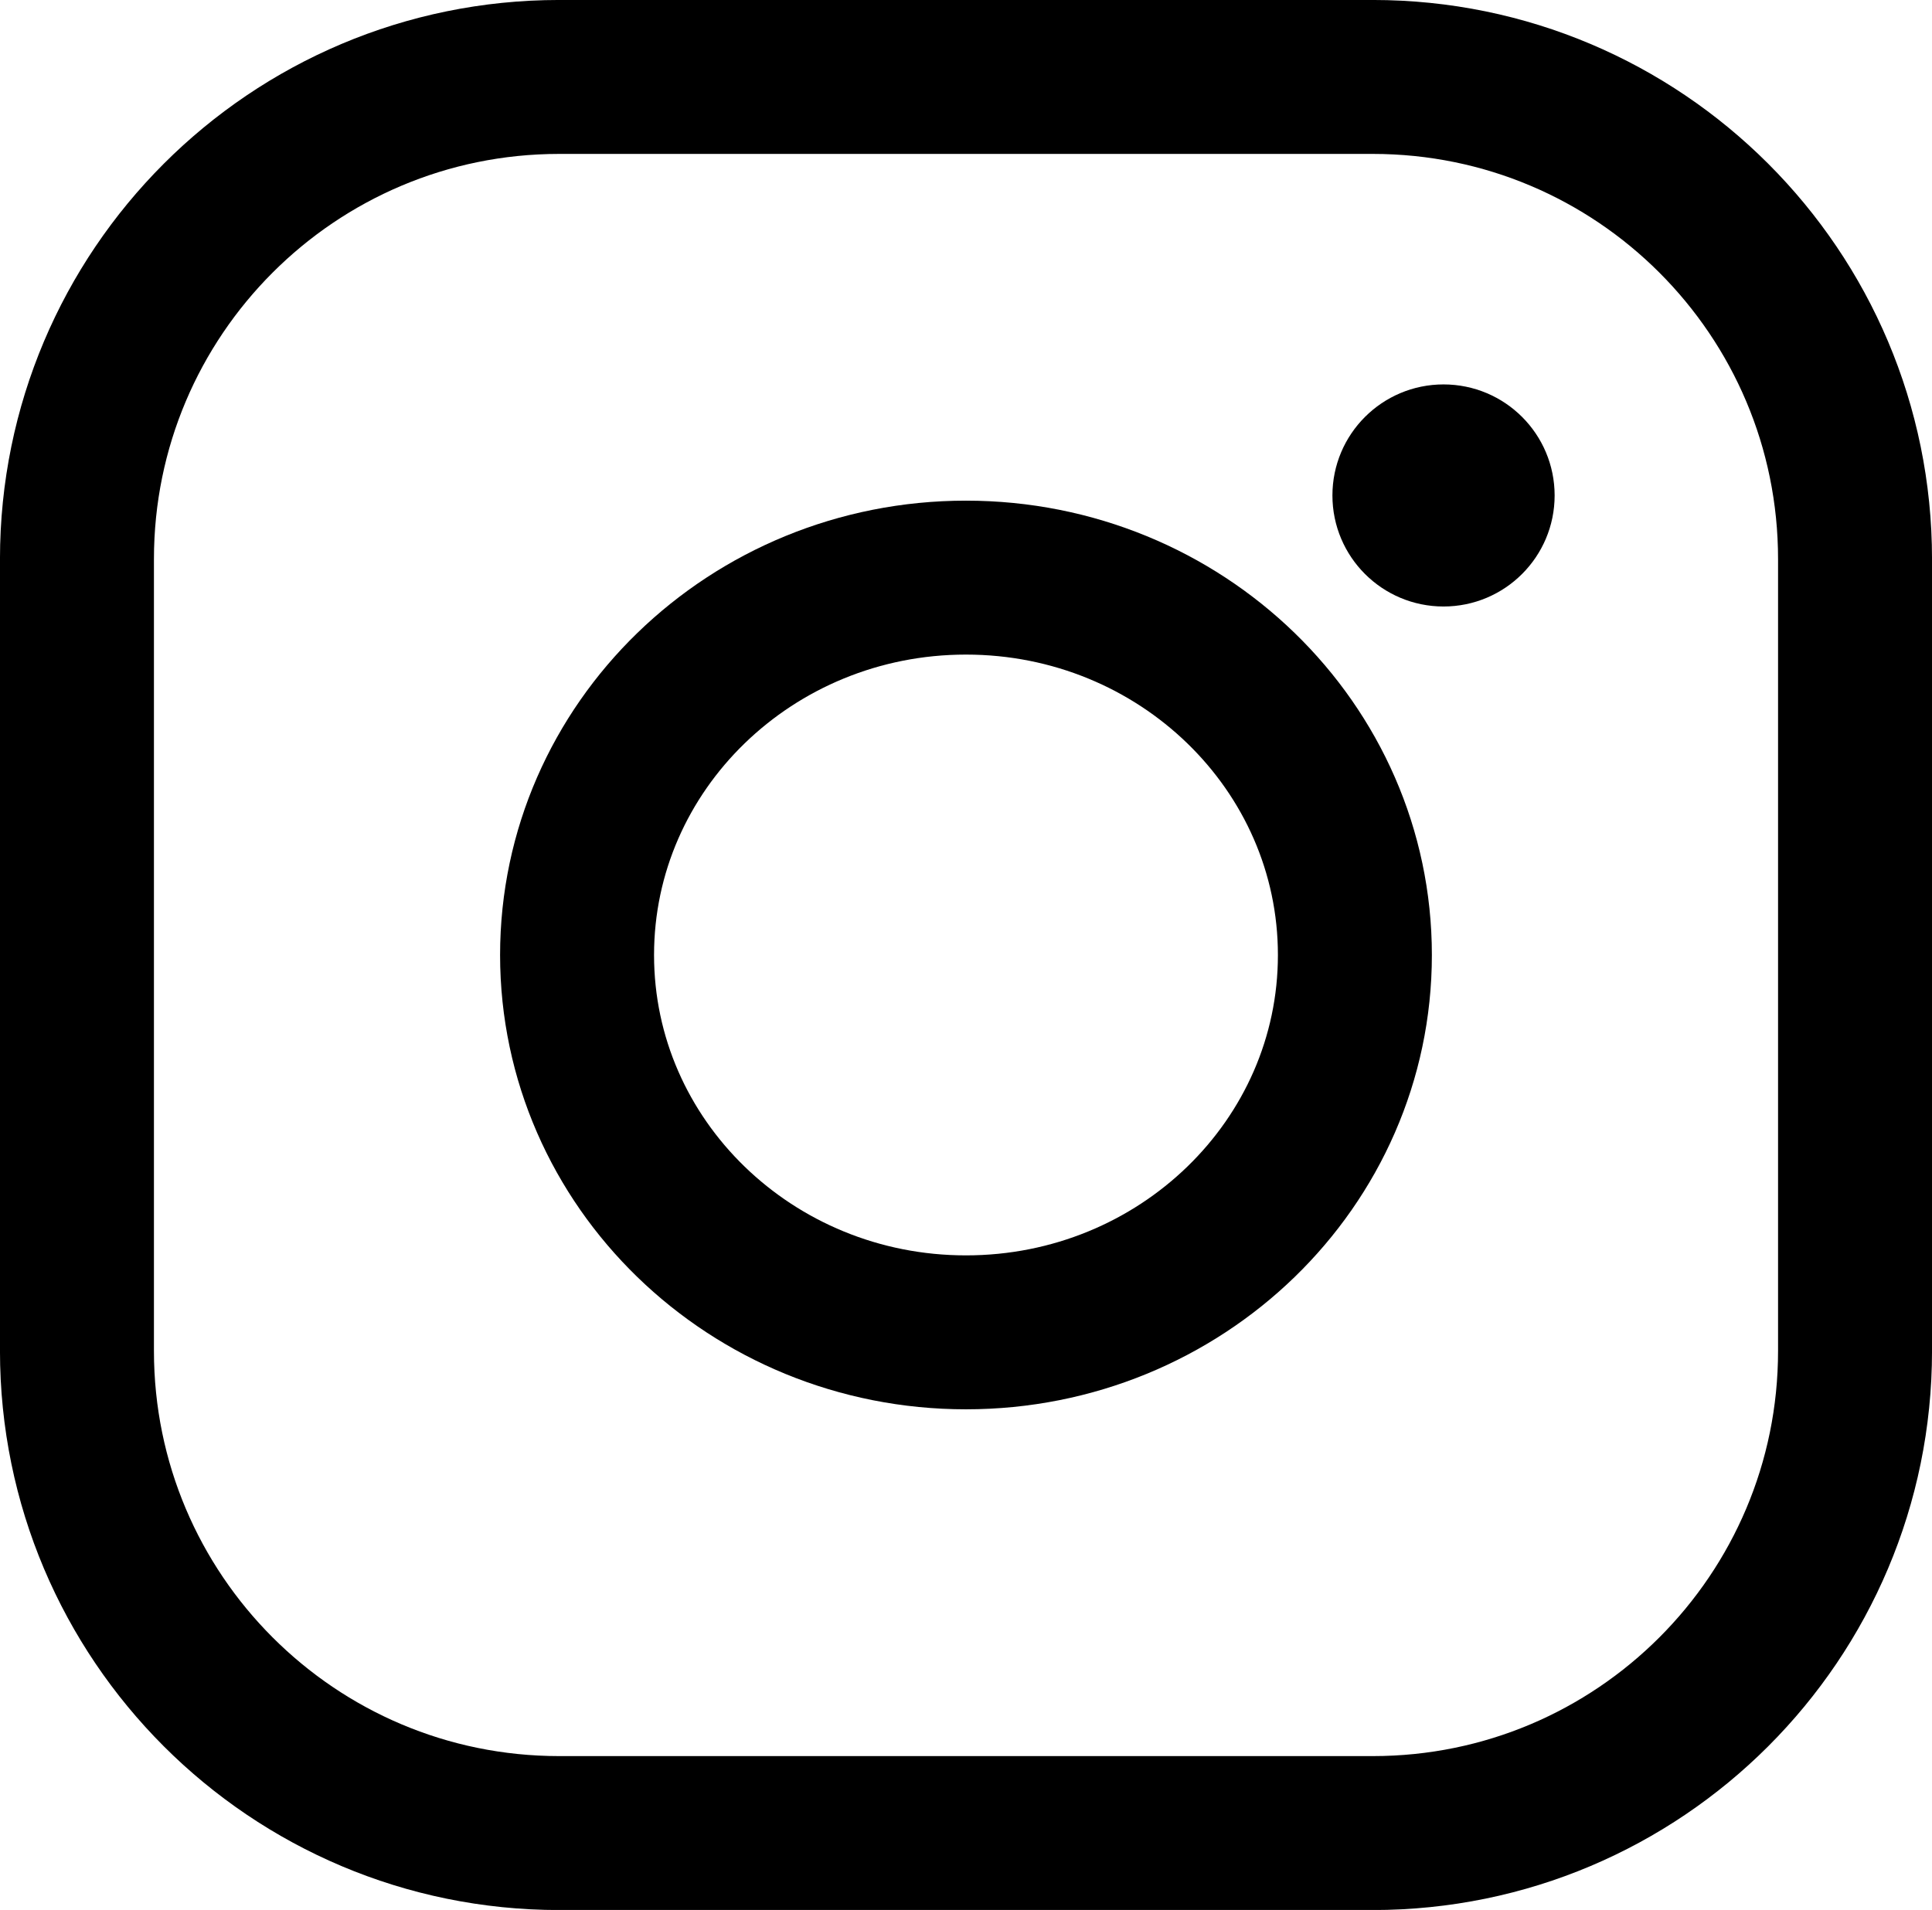 <?xml version="1.0" encoding="UTF-8"?>
<svg id="Vrstva_2" data-name="Vrstva 2" xmlns="http://www.w3.org/2000/svg" viewBox="0 0 436.81 431.91">
  <defs>
    <style>
      .cls-1 {
        fill: rgba(255, 255, 255, 0);
        stroke-width: 34.81px;
      }

      .cls-1, .cls-2 {
        stroke: #000;
        stroke-linecap: square;
        stroke-miterlimit: 10;
      }

      .cls-2 {
        stroke-width: 8.58px;
      }
    </style>
  </defs>
  <g id="Vrstva_1-2" data-name="Vrstva 1">
    <path class="cls-1" d="M126.43,17.4h183.95c60.21,0,109.03,48.81,109.03,109.03v179.06c0,60.21-48.81,109.03-109.03,109.03H126.43c-60.21,0-109.03-48.81-109.03-109.03h0V126.43c0-60.21,48.81-109.03,109.03-109.03Z"/>
    <path class="cls-1" d="M218.4,130.62c48.56,0,87.93,38.21,87.93,85.34s-39.37,85.33-87.93,85.33-87.93-38.21-87.93-85.33,39.37-85.34,87.93-85.34Z"/>
    <path class="cls-2" d="M326.37,91.22c11.51,0,20.83,9.32,20.83,20.82s-9.33,20.82-20.83,20.82-20.83-9.32-20.83-20.82,9.33-20.82,20.83-20.82Z"/>
  </g>
</svg>